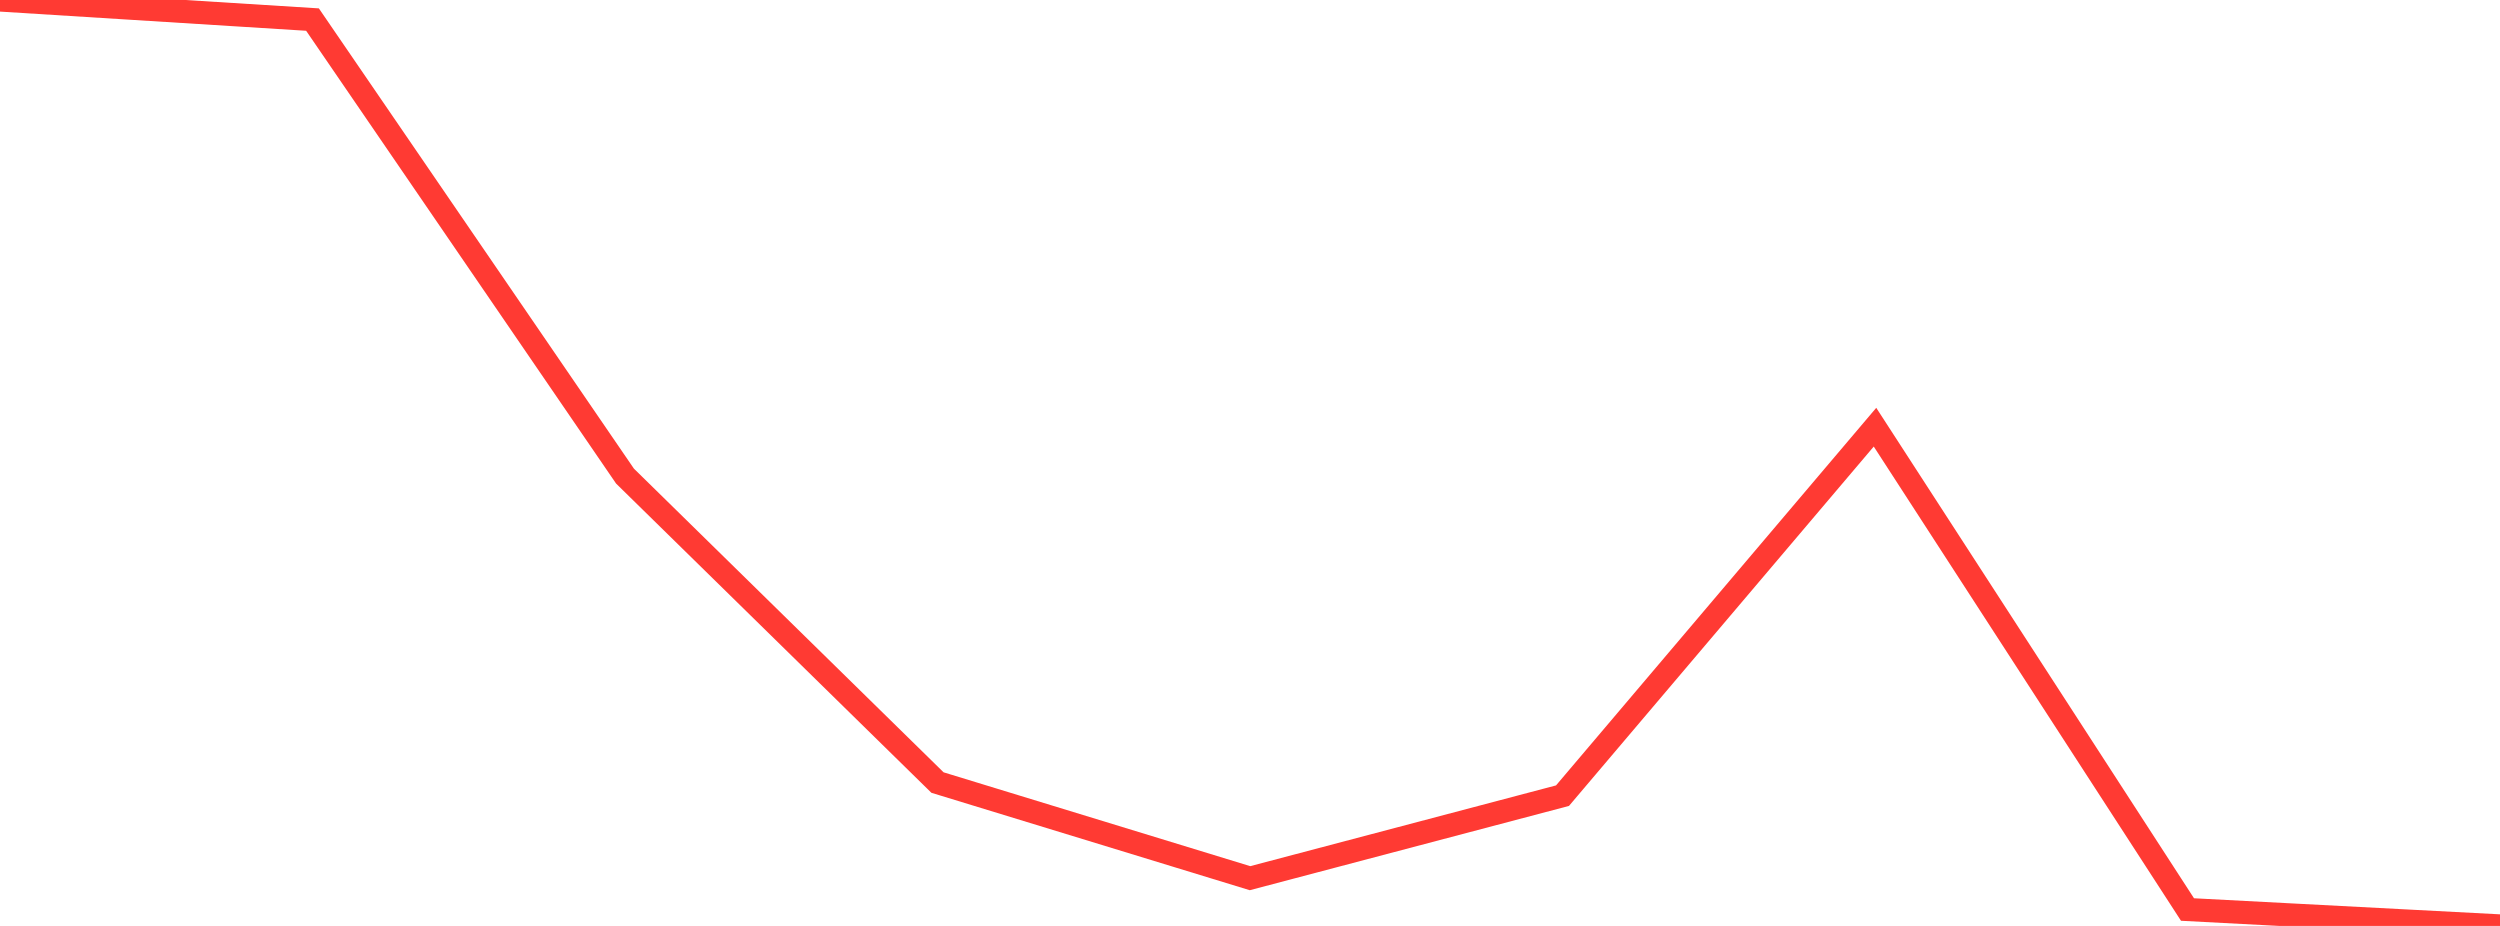 <?xml version="1.0" standalone="no"?>
<!DOCTYPE svg PUBLIC "-//W3C//DTD SVG 1.1//EN" "http://www.w3.org/Graphics/SVG/1.1/DTD/svg11.dtd">

<svg width="135" height="50" viewBox="0 0 135 50" preserveAspectRatio="none" 
  xmlns="http://www.w3.org/2000/svg"
  xmlns:xlink="http://www.w3.org/1999/xlink">


<polyline points="0.0, 0.0 16.875, 1.057 33.75, 25.709 50.625, 42.258 67.5, 47.422 84.375, 42.966 101.25, 23.068 118.125, 49.114 135.0, 50.0" fill="none" stroke="#ff3a33" stroke-width="1.25"/>

</svg>